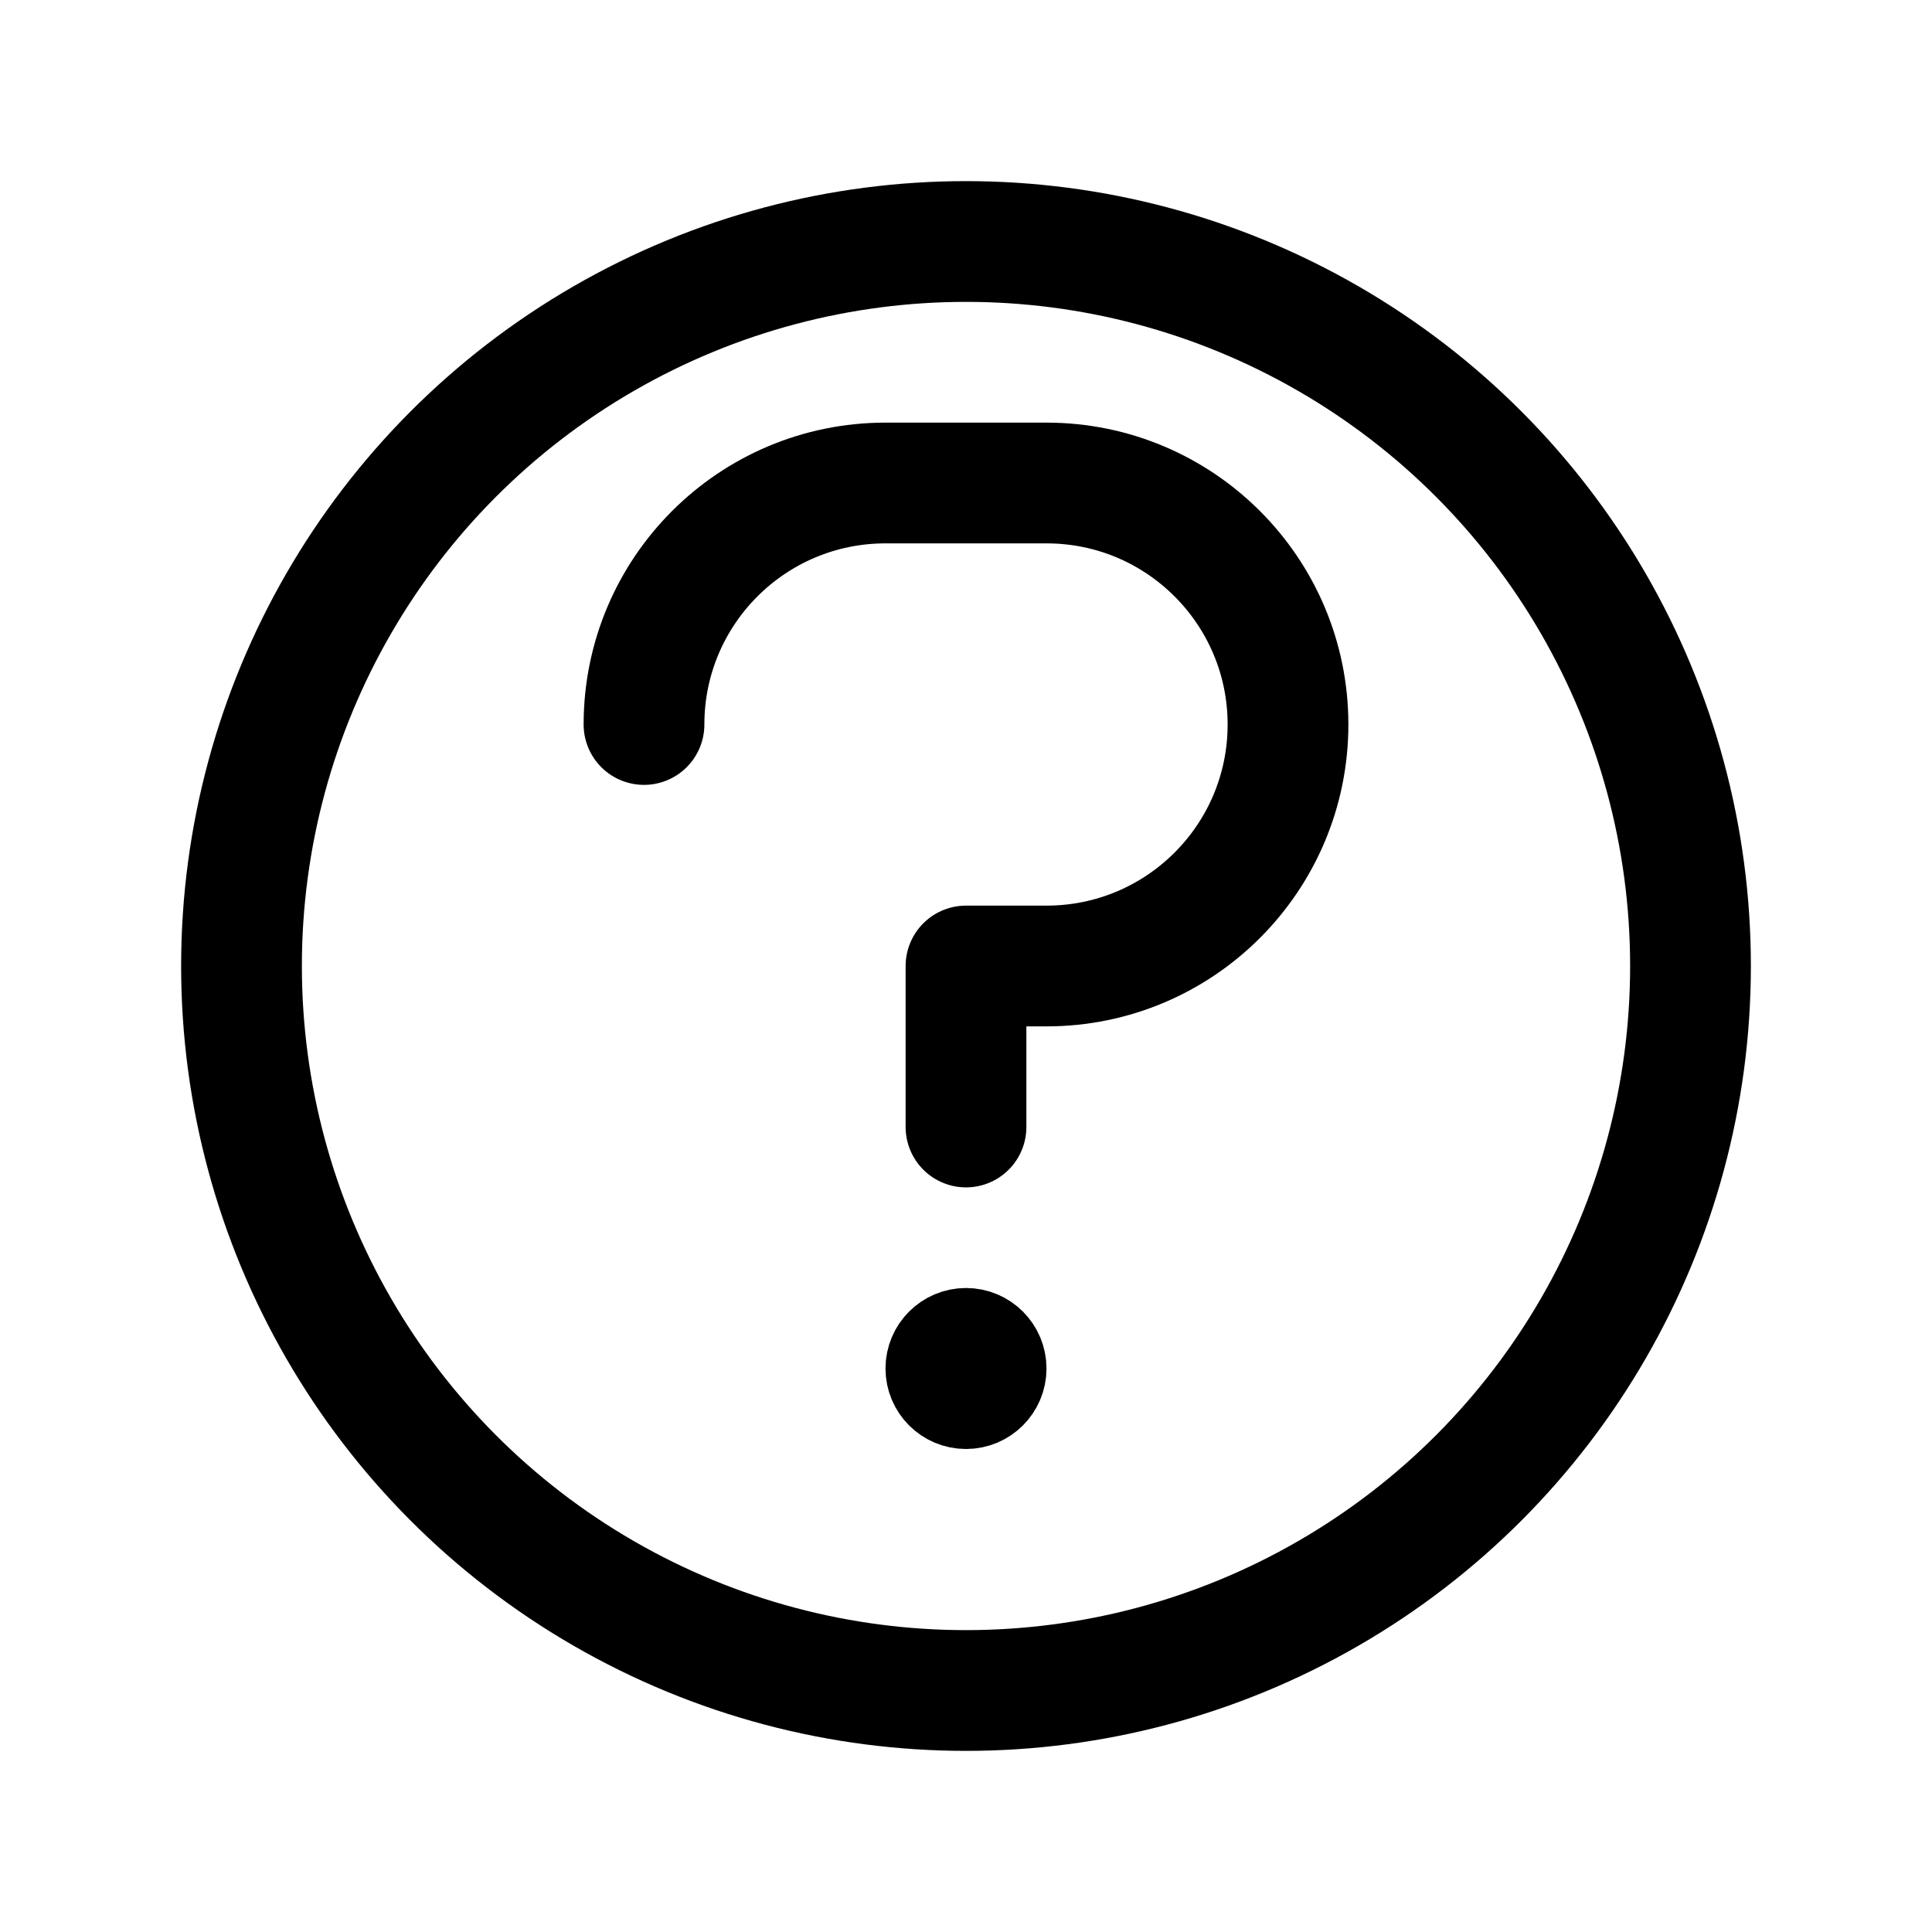 <svg width="24" height="24" viewBox="0 0 24 24" fill="none" xmlns="http://www.w3.org/2000/svg">
  <circle cx="12" cy="12" r="9" stroke="currentColor" stroke-width="1.5"/>
  <path d="M8 9C8 7.343 9.343 6 11 6H13C14.657 6 16 7.343 16 9C16 10.657 14.657 12 13 12H12V14" stroke="currentColor" stroke-width="1.5" stroke-linecap="round" stroke-linejoin="round"/>
  <circle cx="12" cy="17" r="0.5" fill="currentColor" stroke="currentColor"/>
</svg>